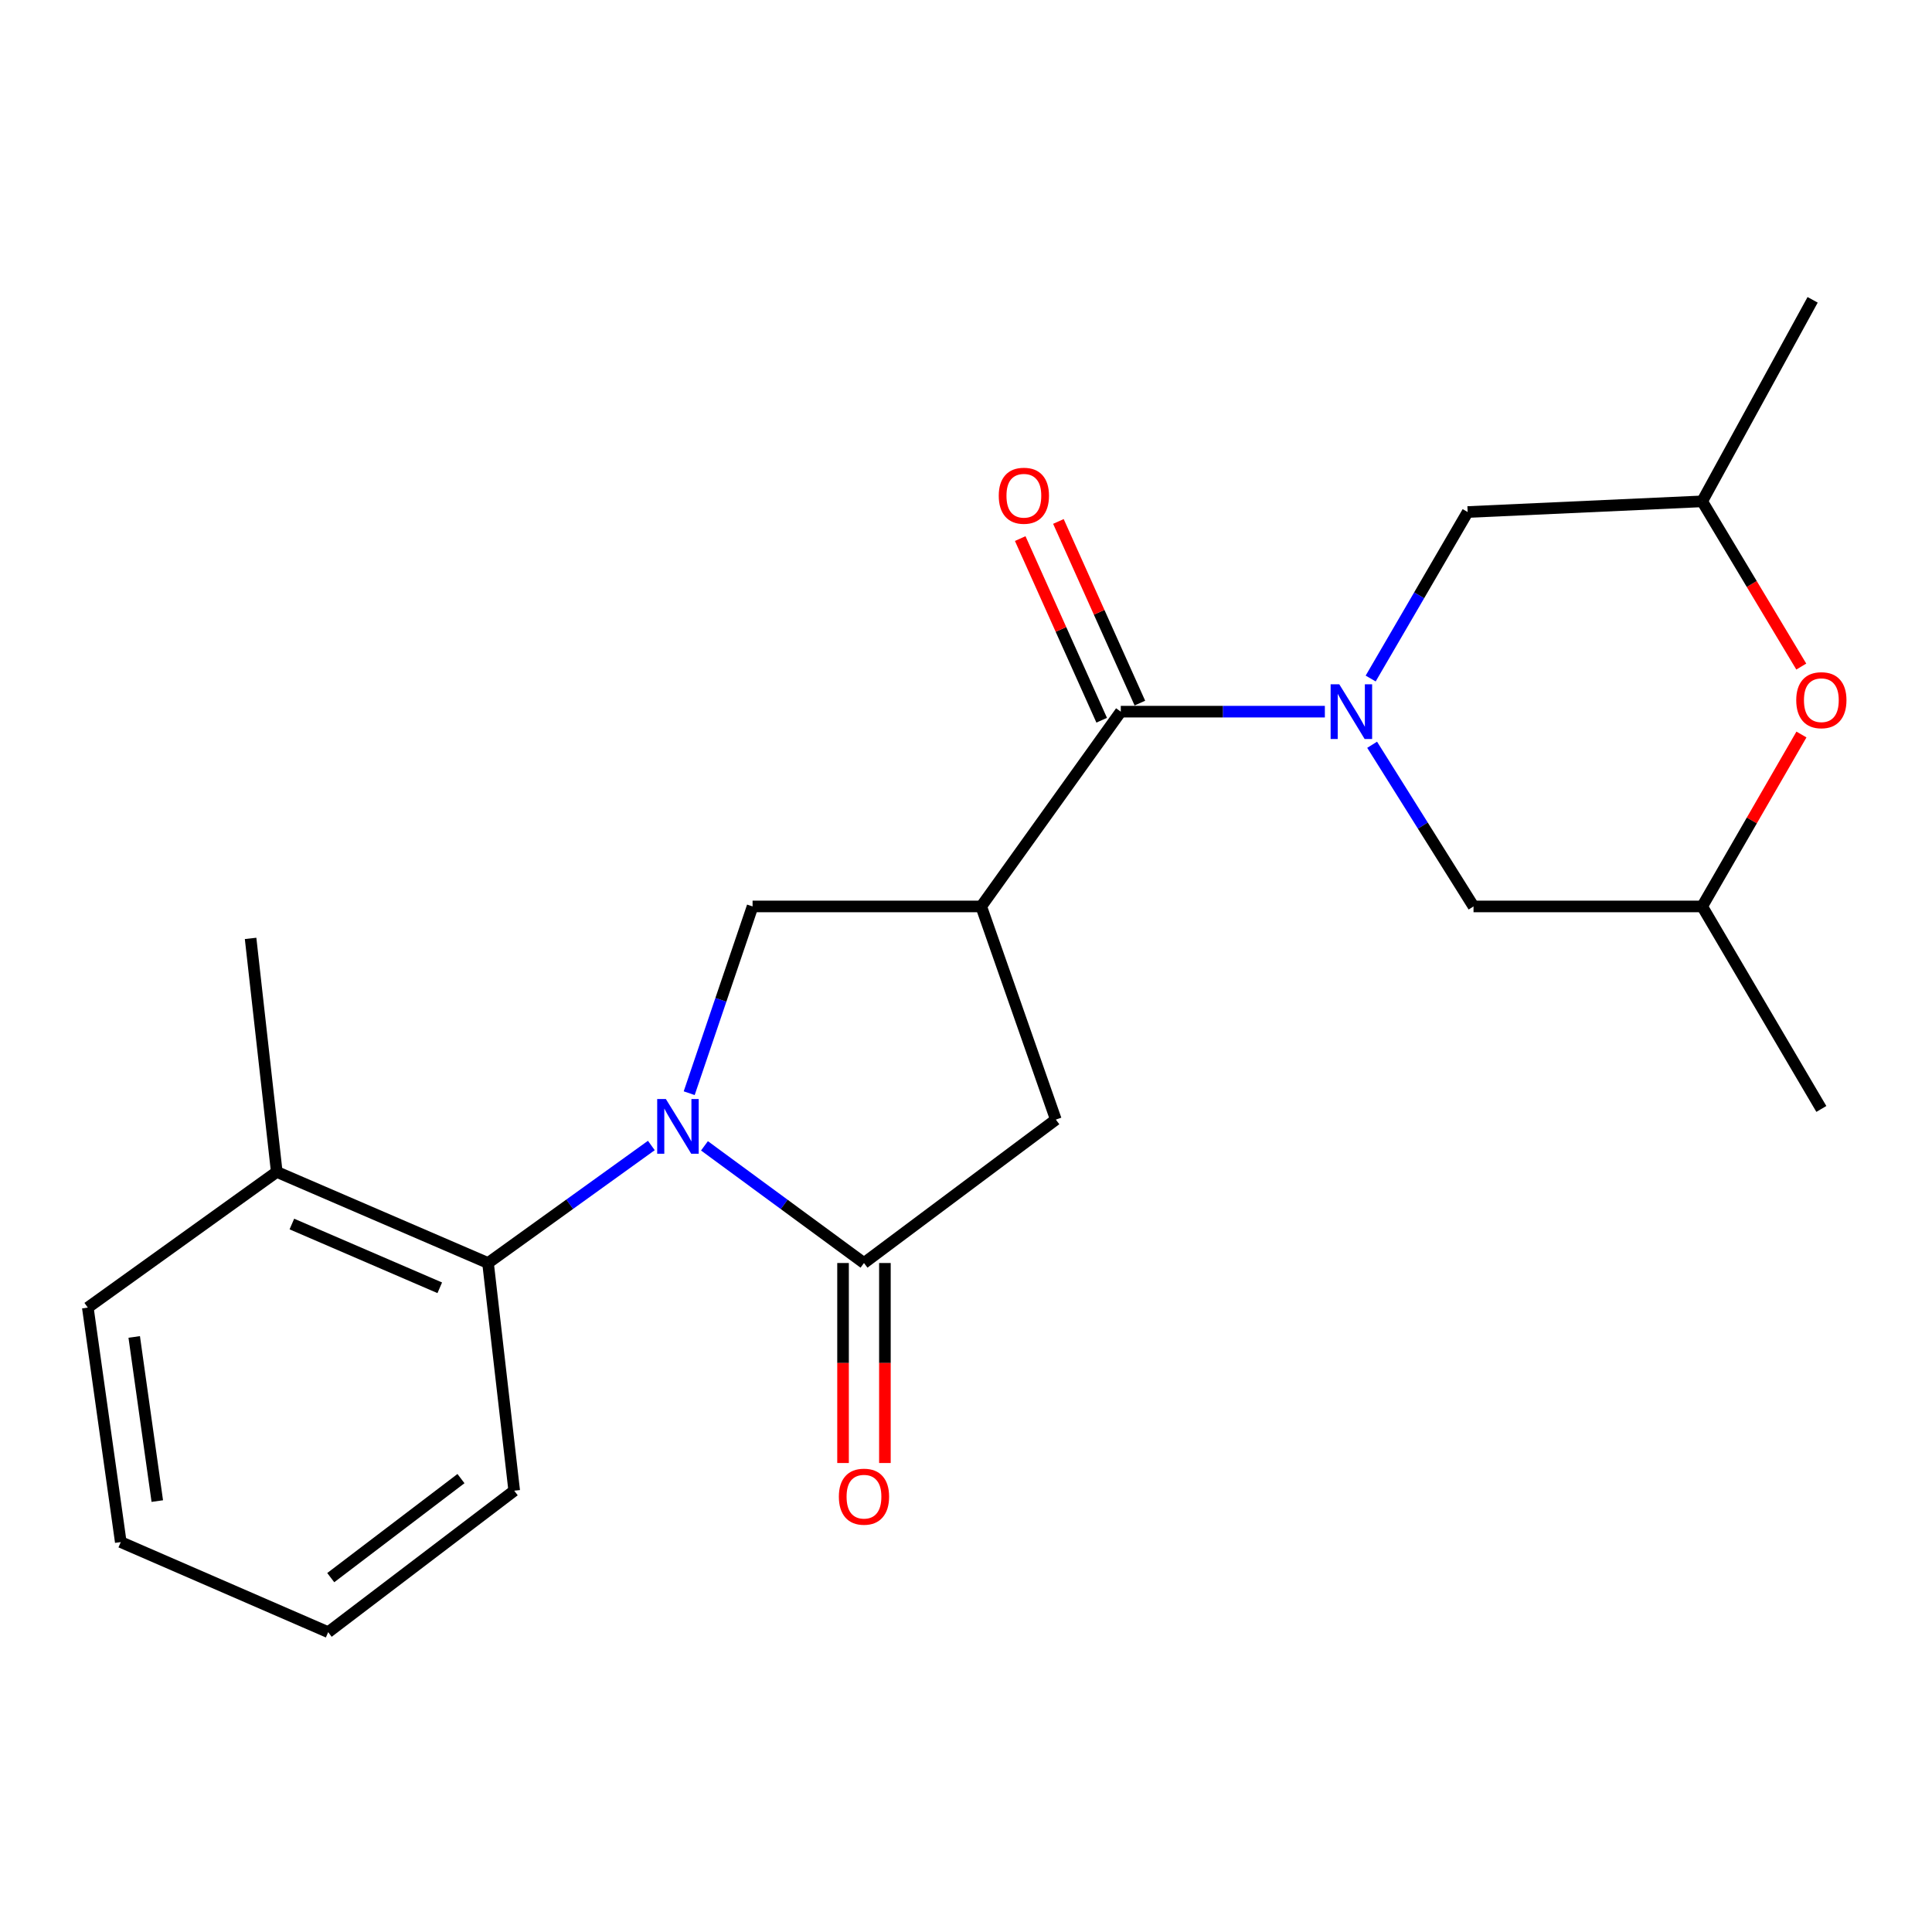 <?xml version='1.0' encoding='iso-8859-1'?>
<svg version='1.1' baseProfile='full'
              xmlns='http://www.w3.org/2000/svg'
                      xmlns:rdkit='http://www.rdkit.org/xml'
                      xmlns:xlink='http://www.w3.org/1999/xlink'
                  xml:space='preserve'
width='1000px' height='1000px' viewBox='0 0 1000 1000'>
<!-- END OF HEADER -->
<rect style='opacity:1.0;fill:#FFFFFF;stroke:none' width='1000' height='1000' x='0' y='0'> </rect>
<path class='bond-2' d='M 364.629,593.084 L 405.911,623.41' style='fill:none;fill-rule:evenodd;stroke:#0000FF;stroke-width:6px;stroke-linecap:butt;stroke-linejoin:miter;stroke-opacity:1' />
<path class='bond-2' d='M 405.911,623.41 L 447.193,653.735' style='fill:none;fill-rule:evenodd;stroke:#000000;stroke-width:6px;stroke-linecap:butt;stroke-linejoin:miter;stroke-opacity:1' />
<path class='bond-4' d='M 356.727,565.836 L 373.129,517.503' style='fill:none;fill-rule:evenodd;stroke:#0000FF;stroke-width:6px;stroke-linecap:butt;stroke-linejoin:miter;stroke-opacity:1' />
<path class='bond-4' d='M 373.129,517.503 L 389.531,469.171' style='fill:none;fill-rule:evenodd;stroke:#000000;stroke-width:6px;stroke-linecap:butt;stroke-linejoin:miter;stroke-opacity:1' />
<path class='bond-5' d='M 337.134,592.907 L 294.868,623.321' style='fill:none;fill-rule:evenodd;stroke:#0000FF;stroke-width:6px;stroke-linecap:butt;stroke-linejoin:miter;stroke-opacity:1' />
<path class='bond-5' d='M 294.868,623.321 L 252.601,653.735' style='fill:none;fill-rule:evenodd;stroke:#000000;stroke-width:6px;stroke-linecap:butt;stroke-linejoin:miter;stroke-opacity:1' />
<path class='bond-0' d='M 685.745,368.354 L 632.93,368.354' style='fill:none;fill-rule:evenodd;stroke:#0000FF;stroke-width:6px;stroke-linecap:butt;stroke-linejoin:miter;stroke-opacity:1' />
<path class='bond-0' d='M 632.93,368.354 L 580.114,368.354' style='fill:none;fill-rule:evenodd;stroke:#000000;stroke-width:6px;stroke-linecap:butt;stroke-linejoin:miter;stroke-opacity:1' />
<path class='bond-8' d='M 709.458,351.205 L 734.558,308.113' style='fill:none;fill-rule:evenodd;stroke:#0000FF;stroke-width:6px;stroke-linecap:butt;stroke-linejoin:miter;stroke-opacity:1' />
<path class='bond-8' d='M 734.558,308.113 L 759.658,265.022' style='fill:none;fill-rule:evenodd;stroke:#000000;stroke-width:6px;stroke-linecap:butt;stroke-linejoin:miter;stroke-opacity:1' />
<path class='bond-9' d='M 710.215,385.489 L 736.453,427.33' style='fill:none;fill-rule:evenodd;stroke:#0000FF;stroke-width:6px;stroke-linecap:butt;stroke-linejoin:miter;stroke-opacity:1' />
<path class='bond-9' d='M 736.453,427.33 L 762.692,469.171' style='fill:none;fill-rule:evenodd;stroke:#000000;stroke-width:6px;stroke-linecap:butt;stroke-linejoin:miter;stroke-opacity:1' />
<path class='bond-1' d='M 507.875,469.171 L 389.531,469.171' style='fill:none;fill-rule:evenodd;stroke:#000000;stroke-width:6px;stroke-linecap:butt;stroke-linejoin:miter;stroke-opacity:1' />
<path class='bond-3' d='M 507.875,469.171 L 580.114,368.354' style='fill:none;fill-rule:evenodd;stroke:#000000;stroke-width:6px;stroke-linecap:butt;stroke-linejoin:miter;stroke-opacity:1' />
<path class='bond-22' d='M 507.875,469.171 L 546.505,579.498' style='fill:none;fill-rule:evenodd;stroke:#000000;stroke-width:6px;stroke-linecap:butt;stroke-linejoin:miter;stroke-opacity:1' />
<path class='bond-6' d='M 447.193,653.735 L 546.505,579.498' style='fill:none;fill-rule:evenodd;stroke:#000000;stroke-width:6px;stroke-linecap:butt;stroke-linejoin:miter;stroke-opacity:1' />
<path class='bond-10' d='M 436.359,653.735 L 436.359,705.494' style='fill:none;fill-rule:evenodd;stroke:#000000;stroke-width:6px;stroke-linecap:butt;stroke-linejoin:miter;stroke-opacity:1' />
<path class='bond-10' d='M 436.359,705.494 L 436.359,757.253' style='fill:none;fill-rule:evenodd;stroke:#FF0000;stroke-width:6px;stroke-linecap:butt;stroke-linejoin:miter;stroke-opacity:1' />
<path class='bond-10' d='M 458.027,653.735 L 458.027,705.494' style='fill:none;fill-rule:evenodd;stroke:#000000;stroke-width:6px;stroke-linecap:butt;stroke-linejoin:miter;stroke-opacity:1' />
<path class='bond-10' d='M 458.027,705.494 L 458.027,757.253' style='fill:none;fill-rule:evenodd;stroke:#FF0000;stroke-width:6px;stroke-linecap:butt;stroke-linejoin:miter;stroke-opacity:1' />
<path class='bond-11' d='M 589.999,363.921 L 568.916,316.911' style='fill:none;fill-rule:evenodd;stroke:#000000;stroke-width:6px;stroke-linecap:butt;stroke-linejoin:miter;stroke-opacity:1' />
<path class='bond-11' d='M 568.916,316.911 L 547.832,269.902' style='fill:none;fill-rule:evenodd;stroke:#FF0000;stroke-width:6px;stroke-linecap:butt;stroke-linejoin:miter;stroke-opacity:1' />
<path class='bond-11' d='M 570.229,372.788 L 549.145,325.779' style='fill:none;fill-rule:evenodd;stroke:#000000;stroke-width:6px;stroke-linecap:butt;stroke-linejoin:miter;stroke-opacity:1' />
<path class='bond-11' d='M 549.145,325.779 L 528.061,278.769' style='fill:none;fill-rule:evenodd;stroke:#FF0000;stroke-width:6px;stroke-linecap:butt;stroke-linejoin:miter;stroke-opacity:1' />
<path class='bond-14' d='M 252.601,653.735 L 143.25,606.583' style='fill:none;fill-rule:evenodd;stroke:#000000;stroke-width:6px;stroke-linecap:butt;stroke-linejoin:miter;stroke-opacity:1' />
<path class='bond-14' d='M 227.619,666.559 L 151.073,633.553' style='fill:none;fill-rule:evenodd;stroke:#000000;stroke-width:6px;stroke-linecap:butt;stroke-linejoin:miter;stroke-opacity:1' />
<path class='bond-15' d='M 252.601,653.735 L 266.156,771.585' style='fill:none;fill-rule:evenodd;stroke:#000000;stroke-width:6px;stroke-linecap:butt;stroke-linejoin:miter;stroke-opacity:1' />
<path class='bond-7' d='M 932.427,380.18 L 906.737,424.675' style='fill:none;fill-rule:evenodd;stroke:#FF0000;stroke-width:6px;stroke-linecap:butt;stroke-linejoin:miter;stroke-opacity:1' />
<path class='bond-7' d='M 906.737,424.675 L 881.047,469.171' style='fill:none;fill-rule:evenodd;stroke:#000000;stroke-width:6px;stroke-linecap:butt;stroke-linejoin:miter;stroke-opacity:1' />
<path class='bond-24' d='M 932.342,345.018 L 906.695,302.257' style='fill:none;fill-rule:evenodd;stroke:#FF0000;stroke-width:6px;stroke-linecap:butt;stroke-linejoin:miter;stroke-opacity:1' />
<path class='bond-24' d='M 906.695,302.257 L 881.047,259.496' style='fill:none;fill-rule:evenodd;stroke:#000000;stroke-width:6px;stroke-linecap:butt;stroke-linejoin:miter;stroke-opacity:1' />
<path class='bond-13' d='M 759.658,265.022 L 881.047,259.496' style='fill:none;fill-rule:evenodd;stroke:#000000;stroke-width:6px;stroke-linecap:butt;stroke-linejoin:miter;stroke-opacity:1' />
<path class='bond-12' d='M 762.692,469.171 L 881.047,469.171' style='fill:none;fill-rule:evenodd;stroke:#000000;stroke-width:6px;stroke-linecap:butt;stroke-linejoin:miter;stroke-opacity:1' />
<path class='bond-18' d='M 881.047,469.171 L 942.729,573.984' style='fill:none;fill-rule:evenodd;stroke:#000000;stroke-width:6px;stroke-linecap:butt;stroke-linejoin:miter;stroke-opacity:1' />
<path class='bond-19' d='M 881.047,259.496 L 938.215,155.189' style='fill:none;fill-rule:evenodd;stroke:#000000;stroke-width:6px;stroke-linecap:butt;stroke-linejoin:miter;stroke-opacity:1' />
<path class='bond-16' d='M 143.25,606.583 L 129.707,485.711' style='fill:none;fill-rule:evenodd;stroke:#000000;stroke-width:6px;stroke-linecap:butt;stroke-linejoin:miter;stroke-opacity:1' />
<path class='bond-17' d='M 143.25,606.583 L 45.455,676.811' style='fill:none;fill-rule:evenodd;stroke:#000000;stroke-width:6px;stroke-linecap:butt;stroke-linejoin:miter;stroke-opacity:1' />
<path class='bond-20' d='M 266.156,771.585 L 169.865,844.811' style='fill:none;fill-rule:evenodd;stroke:#000000;stroke-width:6px;stroke-linecap:butt;stroke-linejoin:miter;stroke-opacity:1' />
<path class='bond-20' d='M 238.596,765.322 L 171.193,816.58' style='fill:none;fill-rule:evenodd;stroke:#000000;stroke-width:6px;stroke-linecap:butt;stroke-linejoin:miter;stroke-opacity:1' />
<path class='bond-23' d='M 45.455,676.811 L 62.512,798.177' style='fill:none;fill-rule:evenodd;stroke:#000000;stroke-width:6px;stroke-linecap:butt;stroke-linejoin:miter;stroke-opacity:1' />
<path class='bond-23' d='M 69.47,692 L 81.411,776.956' style='fill:none;fill-rule:evenodd;stroke:#000000;stroke-width:6px;stroke-linecap:butt;stroke-linejoin:miter;stroke-opacity:1' />
<path class='bond-21' d='M 169.865,844.811 L 62.512,798.177' style='fill:none;fill-rule:evenodd;stroke:#000000;stroke-width:6px;stroke-linecap:butt;stroke-linejoin:miter;stroke-opacity:1' />
<path  class='atom-0' d='M 344.642 568.841
L 353.922 583.841
Q 354.842 585.321, 356.322 588.001
Q 357.802 590.681, 357.882 590.841
L 357.882 568.841
L 361.642 568.841
L 361.642 597.161
L 357.762 597.161
L 347.802 580.761
Q 346.642 578.841, 345.402 576.641
Q 344.202 574.441, 343.842 573.761
L 343.842 597.161
L 340.162 597.161
L 340.162 568.841
L 344.642 568.841
' fill='#0000FF'/>
<path  class='atom-1' d='M 693.209 354.194
L 702.489 369.194
Q 703.409 370.674, 704.889 373.354
Q 706.369 376.034, 706.449 376.194
L 706.449 354.194
L 710.209 354.194
L 710.209 382.514
L 706.329 382.514
L 696.369 366.114
Q 695.209 364.194, 693.969 361.994
Q 692.769 359.794, 692.409 359.114
L 692.409 382.514
L 688.729 382.514
L 688.729 354.194
L 693.209 354.194
' fill='#0000FF'/>
<path  class='atom-8' d='M 929.729 362.416
Q 929.729 355.616, 933.089 351.816
Q 936.449 348.016, 942.729 348.016
Q 949.009 348.016, 952.369 351.816
Q 955.729 355.616, 955.729 362.416
Q 955.729 369.296, 952.329 373.216
Q 948.929 377.096, 942.729 377.096
Q 936.489 377.096, 933.089 373.216
Q 929.729 369.336, 929.729 362.416
M 942.729 373.896
Q 947.049 373.896, 949.369 371.016
Q 951.729 368.096, 951.729 362.416
Q 951.729 356.856, 949.369 354.056
Q 947.049 351.216, 942.729 351.216
Q 938.409 351.216, 936.049 354.016
Q 933.729 356.816, 933.729 362.416
Q 933.729 368.136, 936.049 371.016
Q 938.409 373.896, 942.729 373.896
' fill='#FF0000'/>
<path  class='atom-11' d='M 434.193 774.675
Q 434.193 767.875, 437.553 764.075
Q 440.913 760.275, 447.193 760.275
Q 453.473 760.275, 456.833 764.075
Q 460.193 767.875, 460.193 774.675
Q 460.193 781.555, 456.793 785.475
Q 453.393 789.355, 447.193 789.355
Q 440.953 789.355, 437.553 785.475
Q 434.193 781.595, 434.193 774.675
M 447.193 786.155
Q 451.513 786.155, 453.833 783.275
Q 456.193 780.355, 456.193 774.675
Q 456.193 769.115, 453.833 766.315
Q 451.513 763.475, 447.193 763.475
Q 442.873 763.475, 440.513 766.275
Q 438.193 769.075, 438.193 774.675
Q 438.193 780.395, 440.513 783.275
Q 442.873 786.155, 447.193 786.155
' fill='#FF0000'/>
<path  class='atom-12' d='M 516.953 256.591
Q 516.953 249.791, 520.313 245.991
Q 523.673 242.191, 529.953 242.191
Q 536.233 242.191, 539.593 245.991
Q 542.953 249.791, 542.953 256.591
Q 542.953 263.471, 539.553 267.391
Q 536.153 271.271, 529.953 271.271
Q 523.713 271.271, 520.313 267.391
Q 516.953 263.511, 516.953 256.591
M 529.953 268.071
Q 534.273 268.071, 536.593 265.191
Q 538.953 262.271, 538.953 256.591
Q 538.953 251.031, 536.593 248.231
Q 534.273 245.391, 529.953 245.391
Q 525.633 245.391, 523.273 248.191
Q 520.953 250.991, 520.953 256.591
Q 520.953 262.311, 523.273 265.191
Q 525.633 268.071, 529.953 268.071
' fill='#FF0000'/>
</svg>
